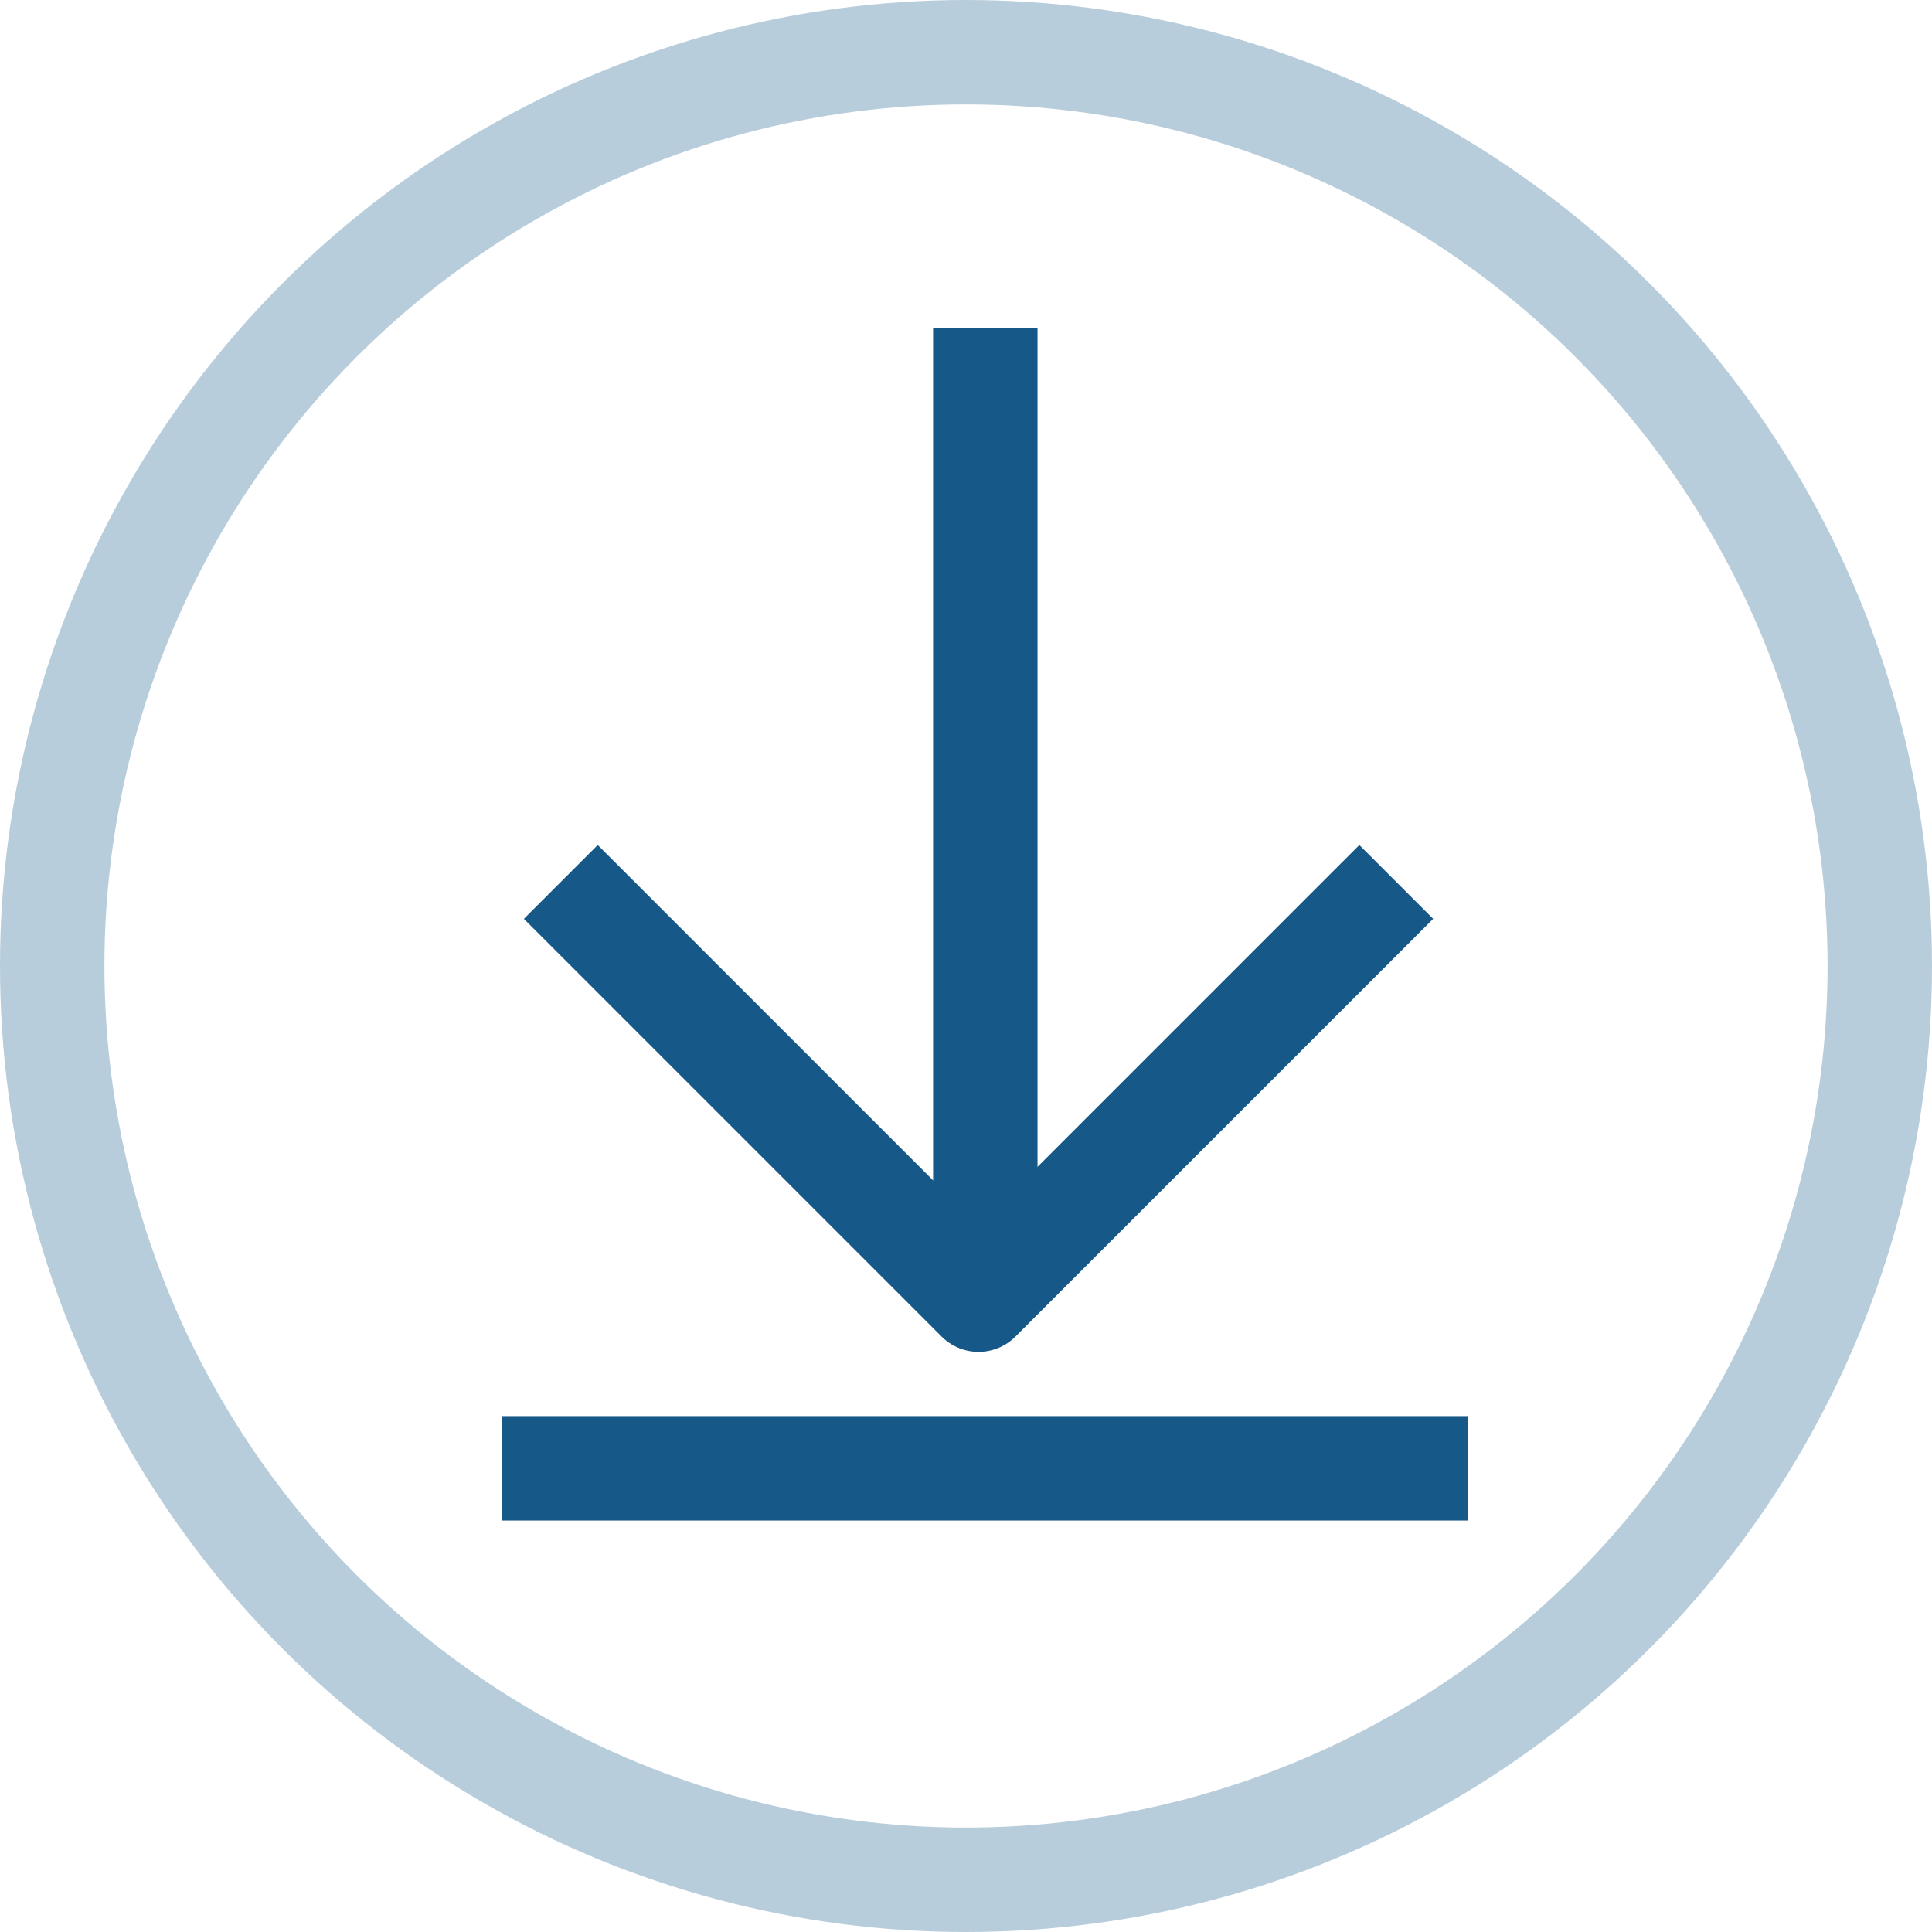 <svg xmlns="http://www.w3.org/2000/svg" viewBox="0 0 37 37" preserveAspectRatio="xMinYMid"><defs><style>.cls-1,.cls-2,.cls-3,.cls-4{fill:none;}.cls-1,.cls-4{stroke:#165989;}.cls-1{stroke-linejoin:round;}.cls-1,.cls-3,.cls-4{stroke-width:2px;}.cls-3{stroke:#b8cddb;}</style></defs><g id="Ebene_3" data-name="Ebene 3"><g id="Gruppe_535" data-name="Gruppe 535"><path id="Pfad_109" data-name="Pfad 109" class="cls-1" d="M26.74,16.89l-8,8-8-8"/><g id="Ellipse_5" data-name="Ellipse 5"><circle class="cls-2" cx="18.5" cy="18.5" r="18.5"/><circle class="cls-3" cx="18.5" cy="18.5" r="17.5"/></g><line id="Linie_267" data-name="Linie 267" class="cls-4" x1="18.87" y1="24.79" x2="18.87" y2="6.29"/><line id="Linie_268" data-name="Linie 268" class="cls-4" x1="9.62" y1="28.12" x2="28.12" y2="28.12"/></g></g></svg>
